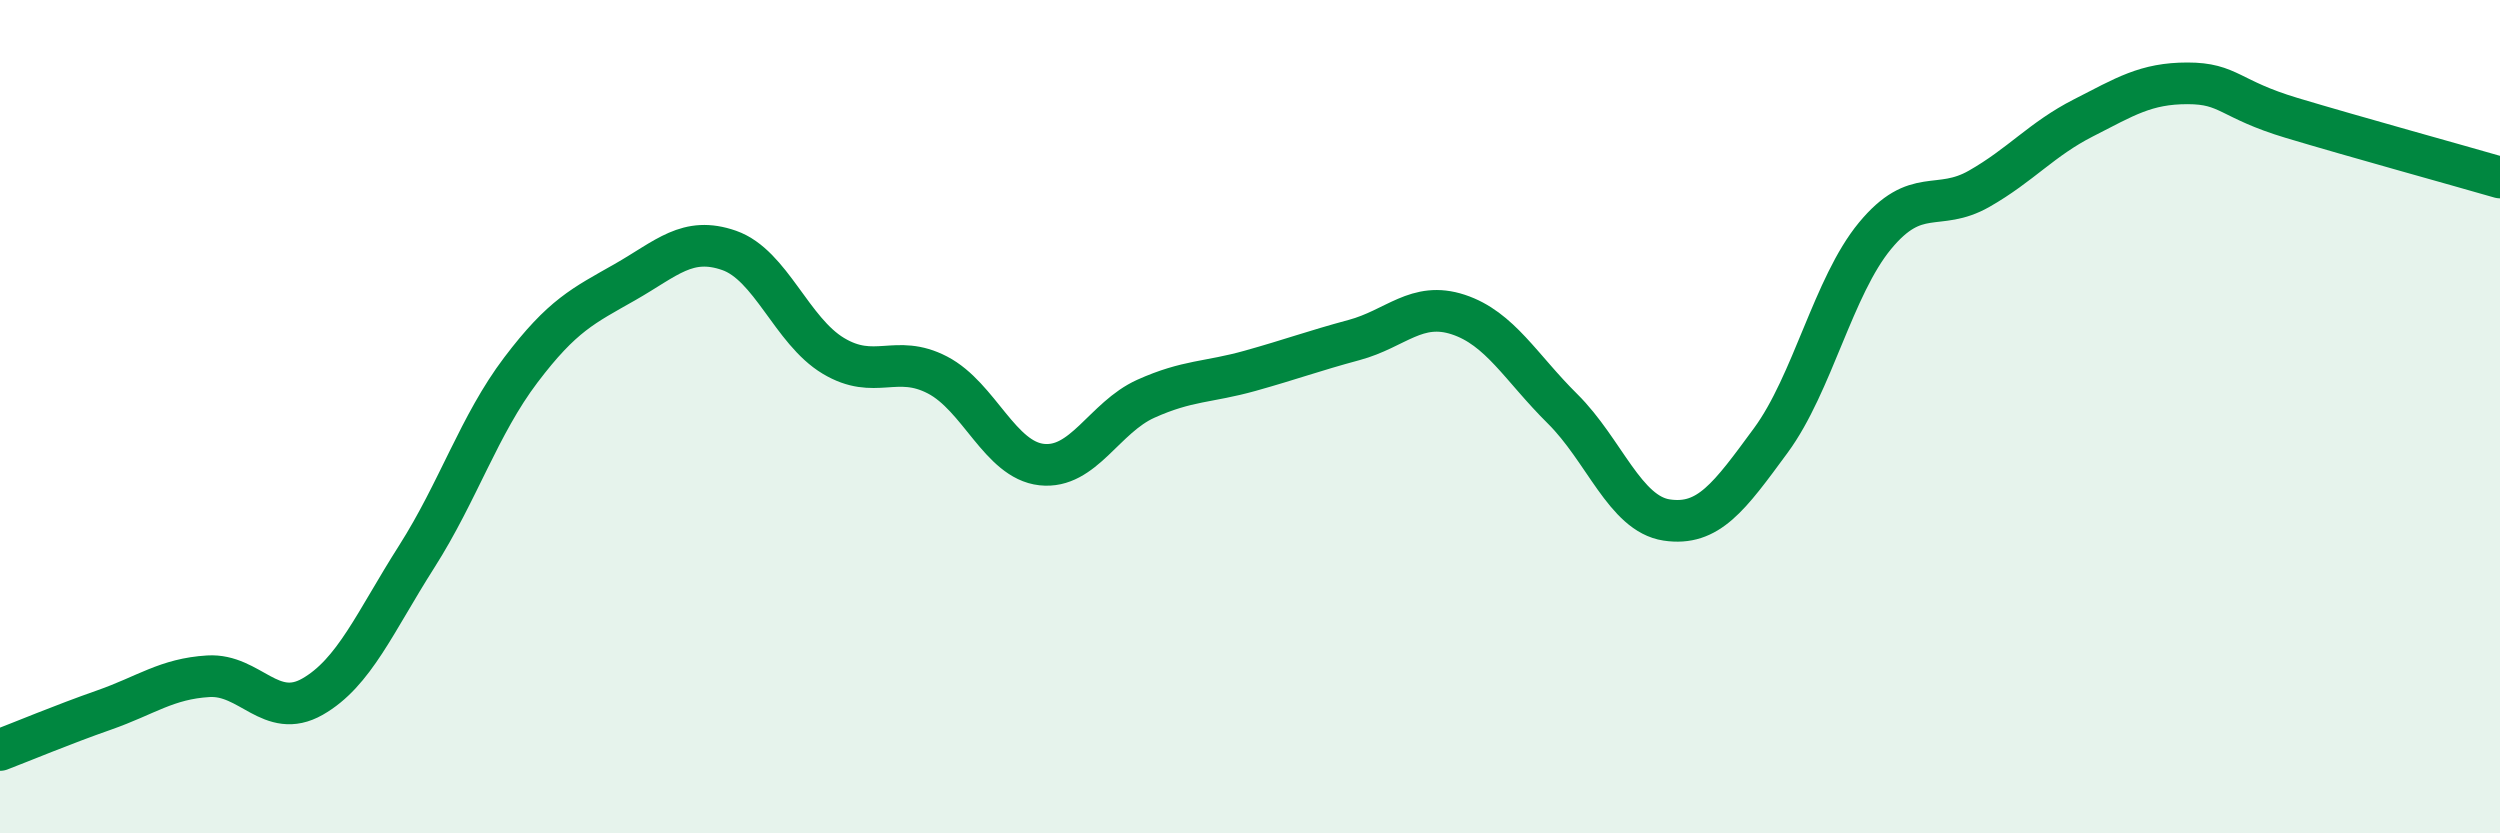 
    <svg width="60" height="20" viewBox="0 0 60 20" xmlns="http://www.w3.org/2000/svg">
      <path
        d="M 0,18 C 0.5,17.81 1.5,17.39 2.5,17.04 C 3.5,16.69 4,16.29 5,16.23 C 6,16.17 6.5,17.29 7.5,16.72 C 8.5,16.15 9,14.93 10,13.36 C 11,11.79 11.5,10.2 12.5,8.88 C 13.5,7.56 14,7.34 15,6.77 C 16,6.2 16.5,5.66 17.5,6.01 C 18.5,6.36 19,7.94 20,8.54 C 21,9.14 21.5,8.48 22.5,9 C 23.5,9.52 24,11.04 25,11.15 C 26,11.26 26.5,10.02 27.5,9.57 C 28.5,9.12 29,9.18 30,8.9 C 31,8.62 31.5,8.43 32.5,8.16 C 33.5,7.89 34,7.22 35,7.55 C 36,7.88 36.5,8.82 37.5,9.81 C 38.5,10.8 39,12.33 40,12.48 C 41,12.63 41.5,11.93 42.5,10.57 C 43.5,9.21 44,6.87 45,5.66 C 46,4.45 46.5,5.1 47.5,4.53 C 48.5,3.96 49,3.34 50,2.83 C 51,2.32 51.5,2 52.5,2 C 53.5,2 53.5,2.38 55,2.83 C 56.5,3.28 59,3.97 60,4.26L60 20L0 20Z"
        fill="#008740"
        opacity="0.1"
        stroke-linecap="round"
        stroke-linejoin="round"
      />
      <path
        d="M 0,18 C 0.5,17.81 1.5,17.39 2.5,17.04 C 3.5,16.69 4,16.29 5,16.23 C 6,16.17 6.5,17.29 7.5,16.72 C 8.5,16.15 9,14.93 10,13.36 C 11,11.79 11.5,10.2 12.5,8.88 C 13.5,7.56 14,7.34 15,6.77 C 16,6.2 16.5,5.66 17.5,6.01 C 18.5,6.36 19,7.94 20,8.54 C 21,9.14 21.5,8.48 22.5,9 C 23.5,9.52 24,11.04 25,11.15 C 26,11.26 26.5,10.02 27.5,9.57 C 28.5,9.12 29,9.18 30,8.9 C 31,8.62 31.5,8.43 32.5,8.16 C 33.5,7.89 34,7.22 35,7.55 C 36,7.88 36.5,8.82 37.5,9.81 C 38.5,10.8 39,12.33 40,12.48 C 41,12.63 41.5,11.93 42.5,10.57 C 43.5,9.21 44,6.87 45,5.66 C 46,4.45 46.5,5.1 47.5,4.53 C 48.5,3.96 49,3.34 50,2.83 C 51,2.32 51.5,2 52.5,2 C 53.5,2 53.5,2.38 55,2.83 C 56.5,3.28 59,3.97 60,4.26"
        stroke="#008740"
        stroke-width="1"
        fill="none"
        stroke-linecap="round"
        stroke-linejoin="round"
      />
    </svg>
  